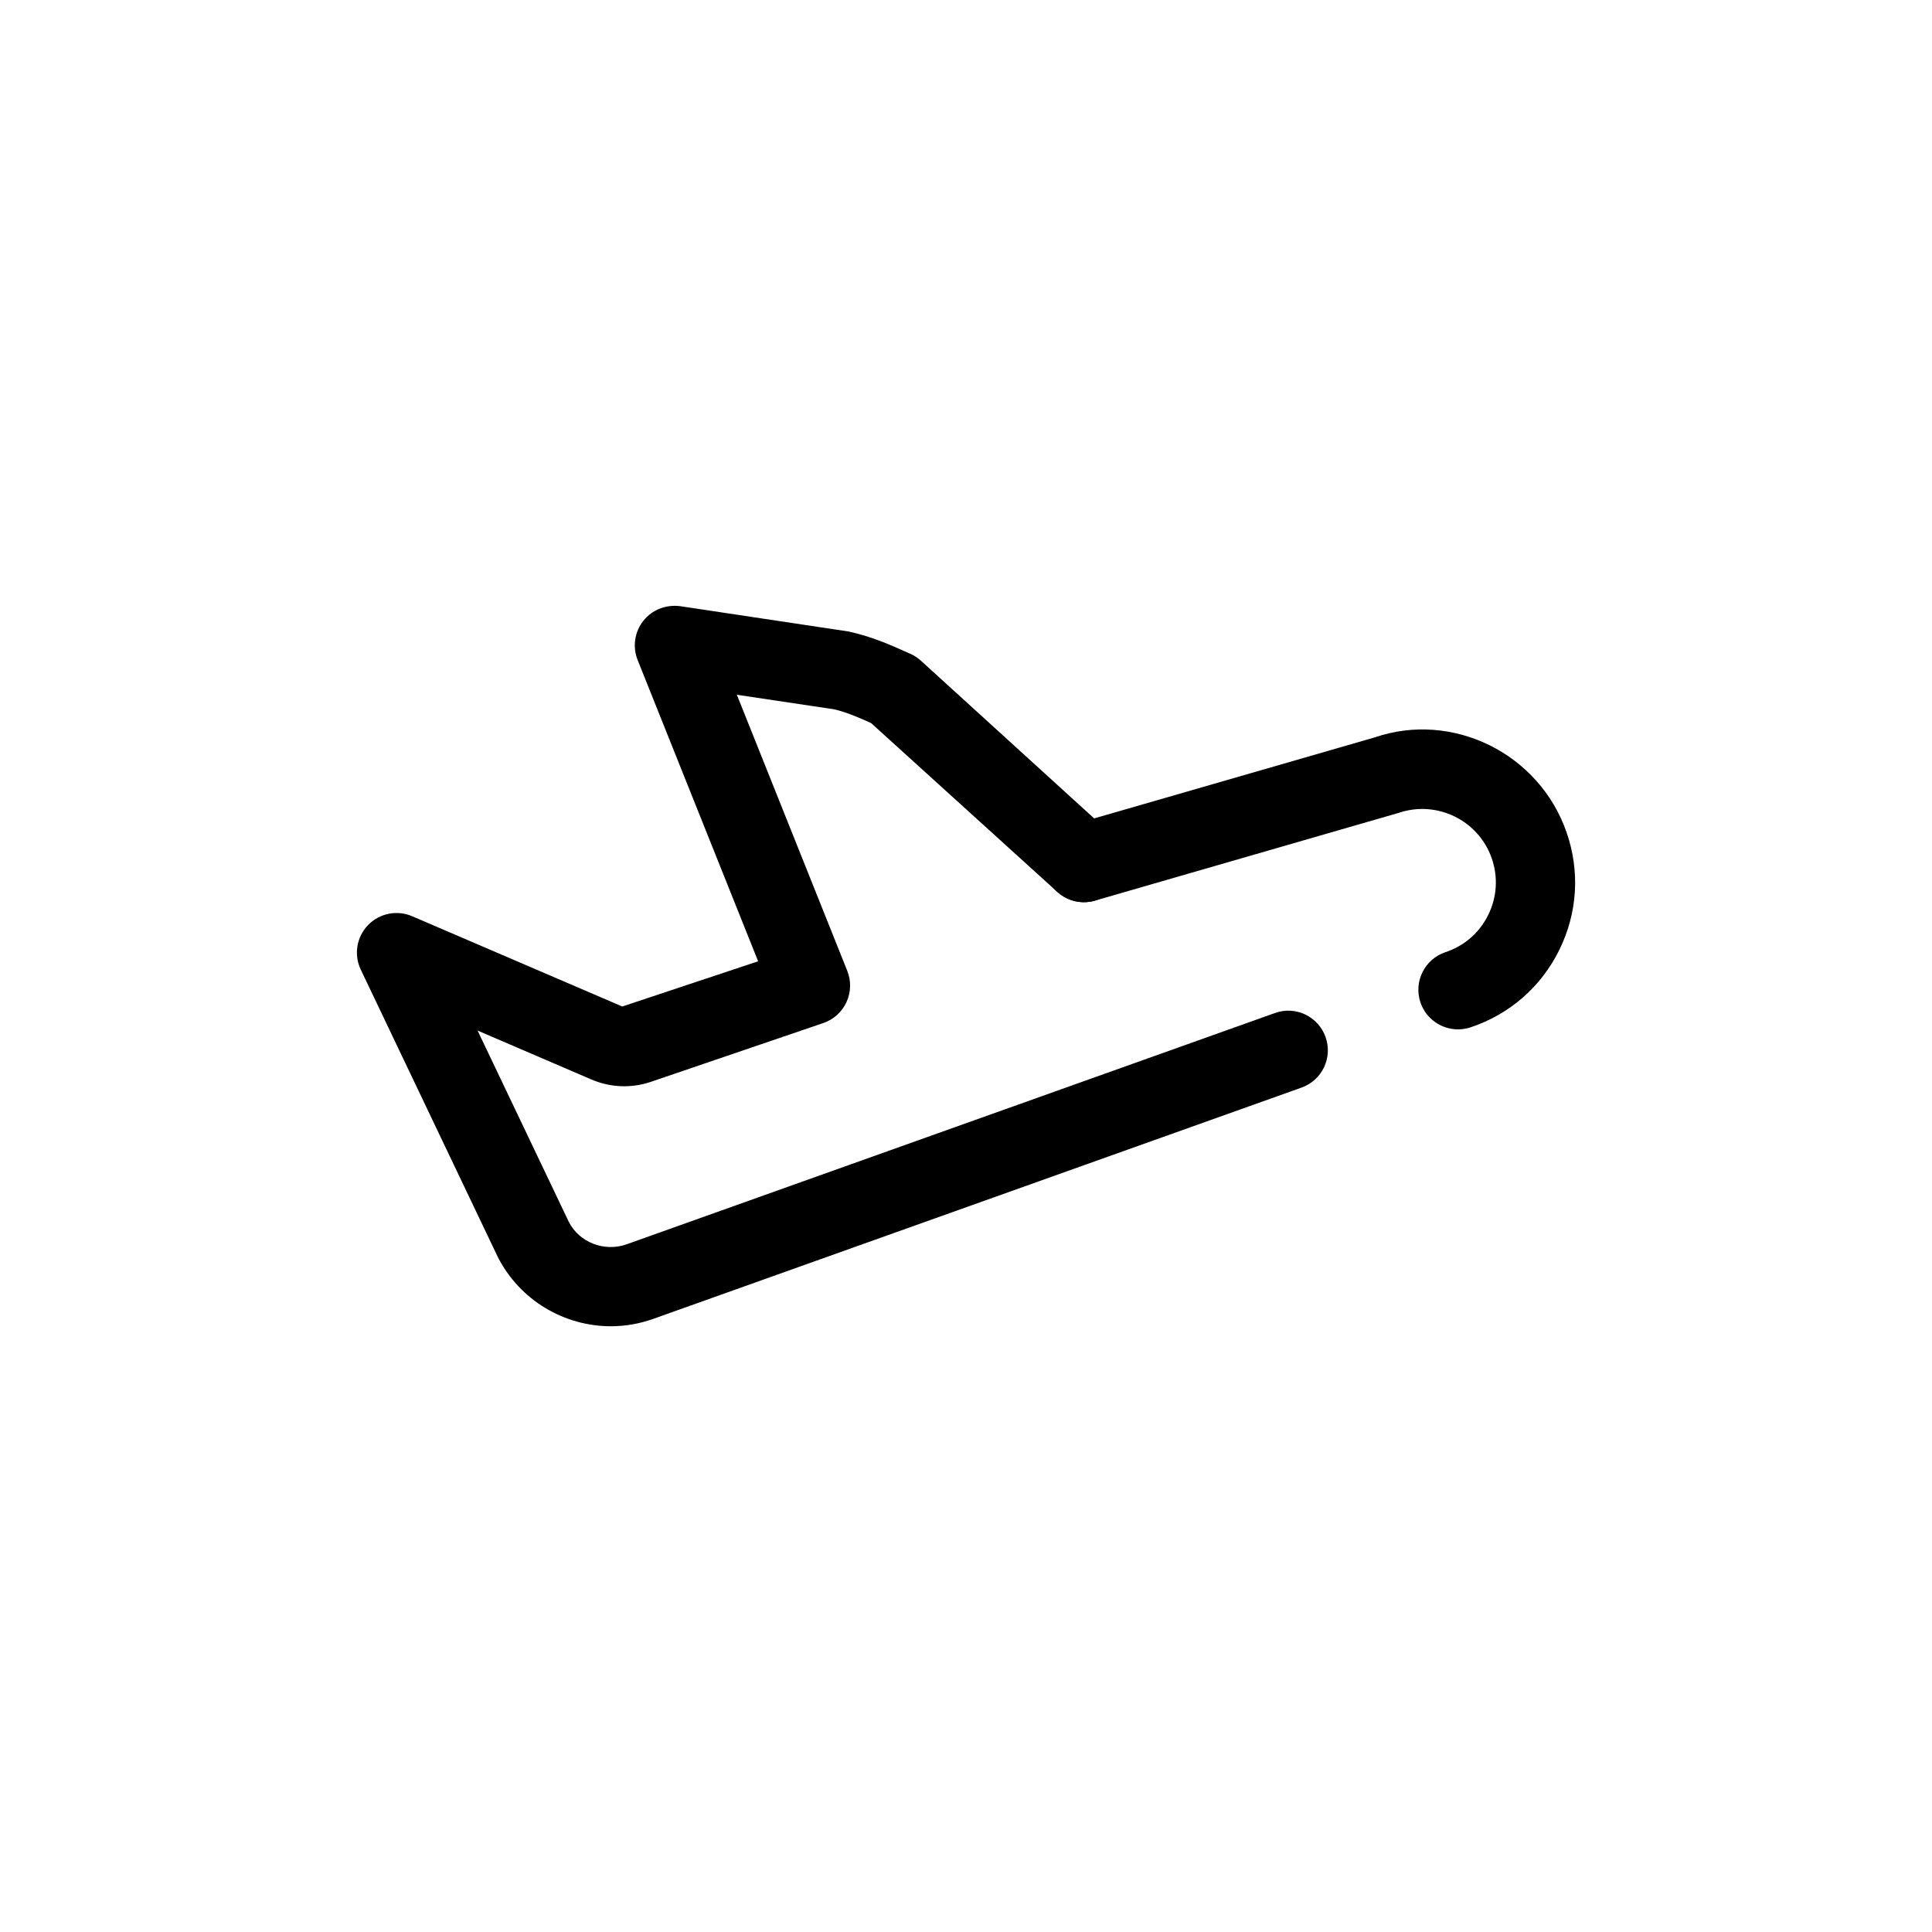 <?xml version="1.0" encoding="UTF-8"?>
<!-- Uploaded to: ICON Repo, www.iconrepo.com, Generator: ICON Repo Mixer Tools -->
<svg fill="#000000" width="800px" height="800px" version="1.1" viewBox="144 144 512 512" xmlns="http://www.w3.org/2000/svg">
 <g>
  <path d="m530.38 416.79c-4.398 0-8.496-2.789-9.965-7.184-1.824-5.504 1.148-11.438 6.652-13.273 4.981-1.648 9.012-5.156 11.328-9.871 2.328-4.703 2.656-10.035 0.934-14.996-3.516-10.129-14.617-15.5-24.742-12.023l-80.422 23.238c-5.574 1.59-11.387-1.598-12.996-7.176-1.609-5.566 1.609-11.387 7.176-12.996l79.91-23.074c20.562-7.082 43.605 4.109 50.902 25.145 3.586 10.312 2.902 21.371-1.926 31.16-4.816 9.789-13.18 17.078-23.535 20.52-1.102 0.355-2.219 0.531-3.316 0.531z"/>
  <path d="m305.89 495.47c-12.332 0-24.117-6.848-29.973-18.367l-36.305-76.129c-1.887-3.945-1.129-8.641 1.906-11.797 3.023-3.148 7.699-4.09 11.707-2.367l55.68 23.922 36.008-11.98-31.93-79.828c-1.395-3.484-0.82-7.461 1.516-10.414 2.336-2.941 6.039-4.356 9.789-3.863l44.648 6.715c6.273 1.402 11.246 3.641 14.523 5.113l1.703 0.75c1.066 0.461 2.051 1.098 2.91 1.887l50.234 45.727c4.293 3.894 4.602 10.535 0.695 14.82-3.894 4.293-10.535 4.613-14.82 0.695l-49.324-44.73c-2.828-1.273-6.352-2.852-9.816-3.652l-25.77-3.856 29.266 73.176c1.066 2.664 0.996 5.668-0.215 8.281-1.199 2.613-3.422 4.621-6.148 5.547l-45.633 15.559c-5.269 1.805-10.945 1.539-16.02-0.695l-29.961-12.875 24.191 50.719c2.738 5.391 9.367 8.027 15.305 5.926l171.82-61.297c5.473-1.977 11.461 0.902 13.406 6.356 1.949 5.465-0.891 11.461-6.356 13.406l-171.81 61.297c-3.695 1.32-7.488 1.945-11.227 1.957z"/>
 </g>
</svg>